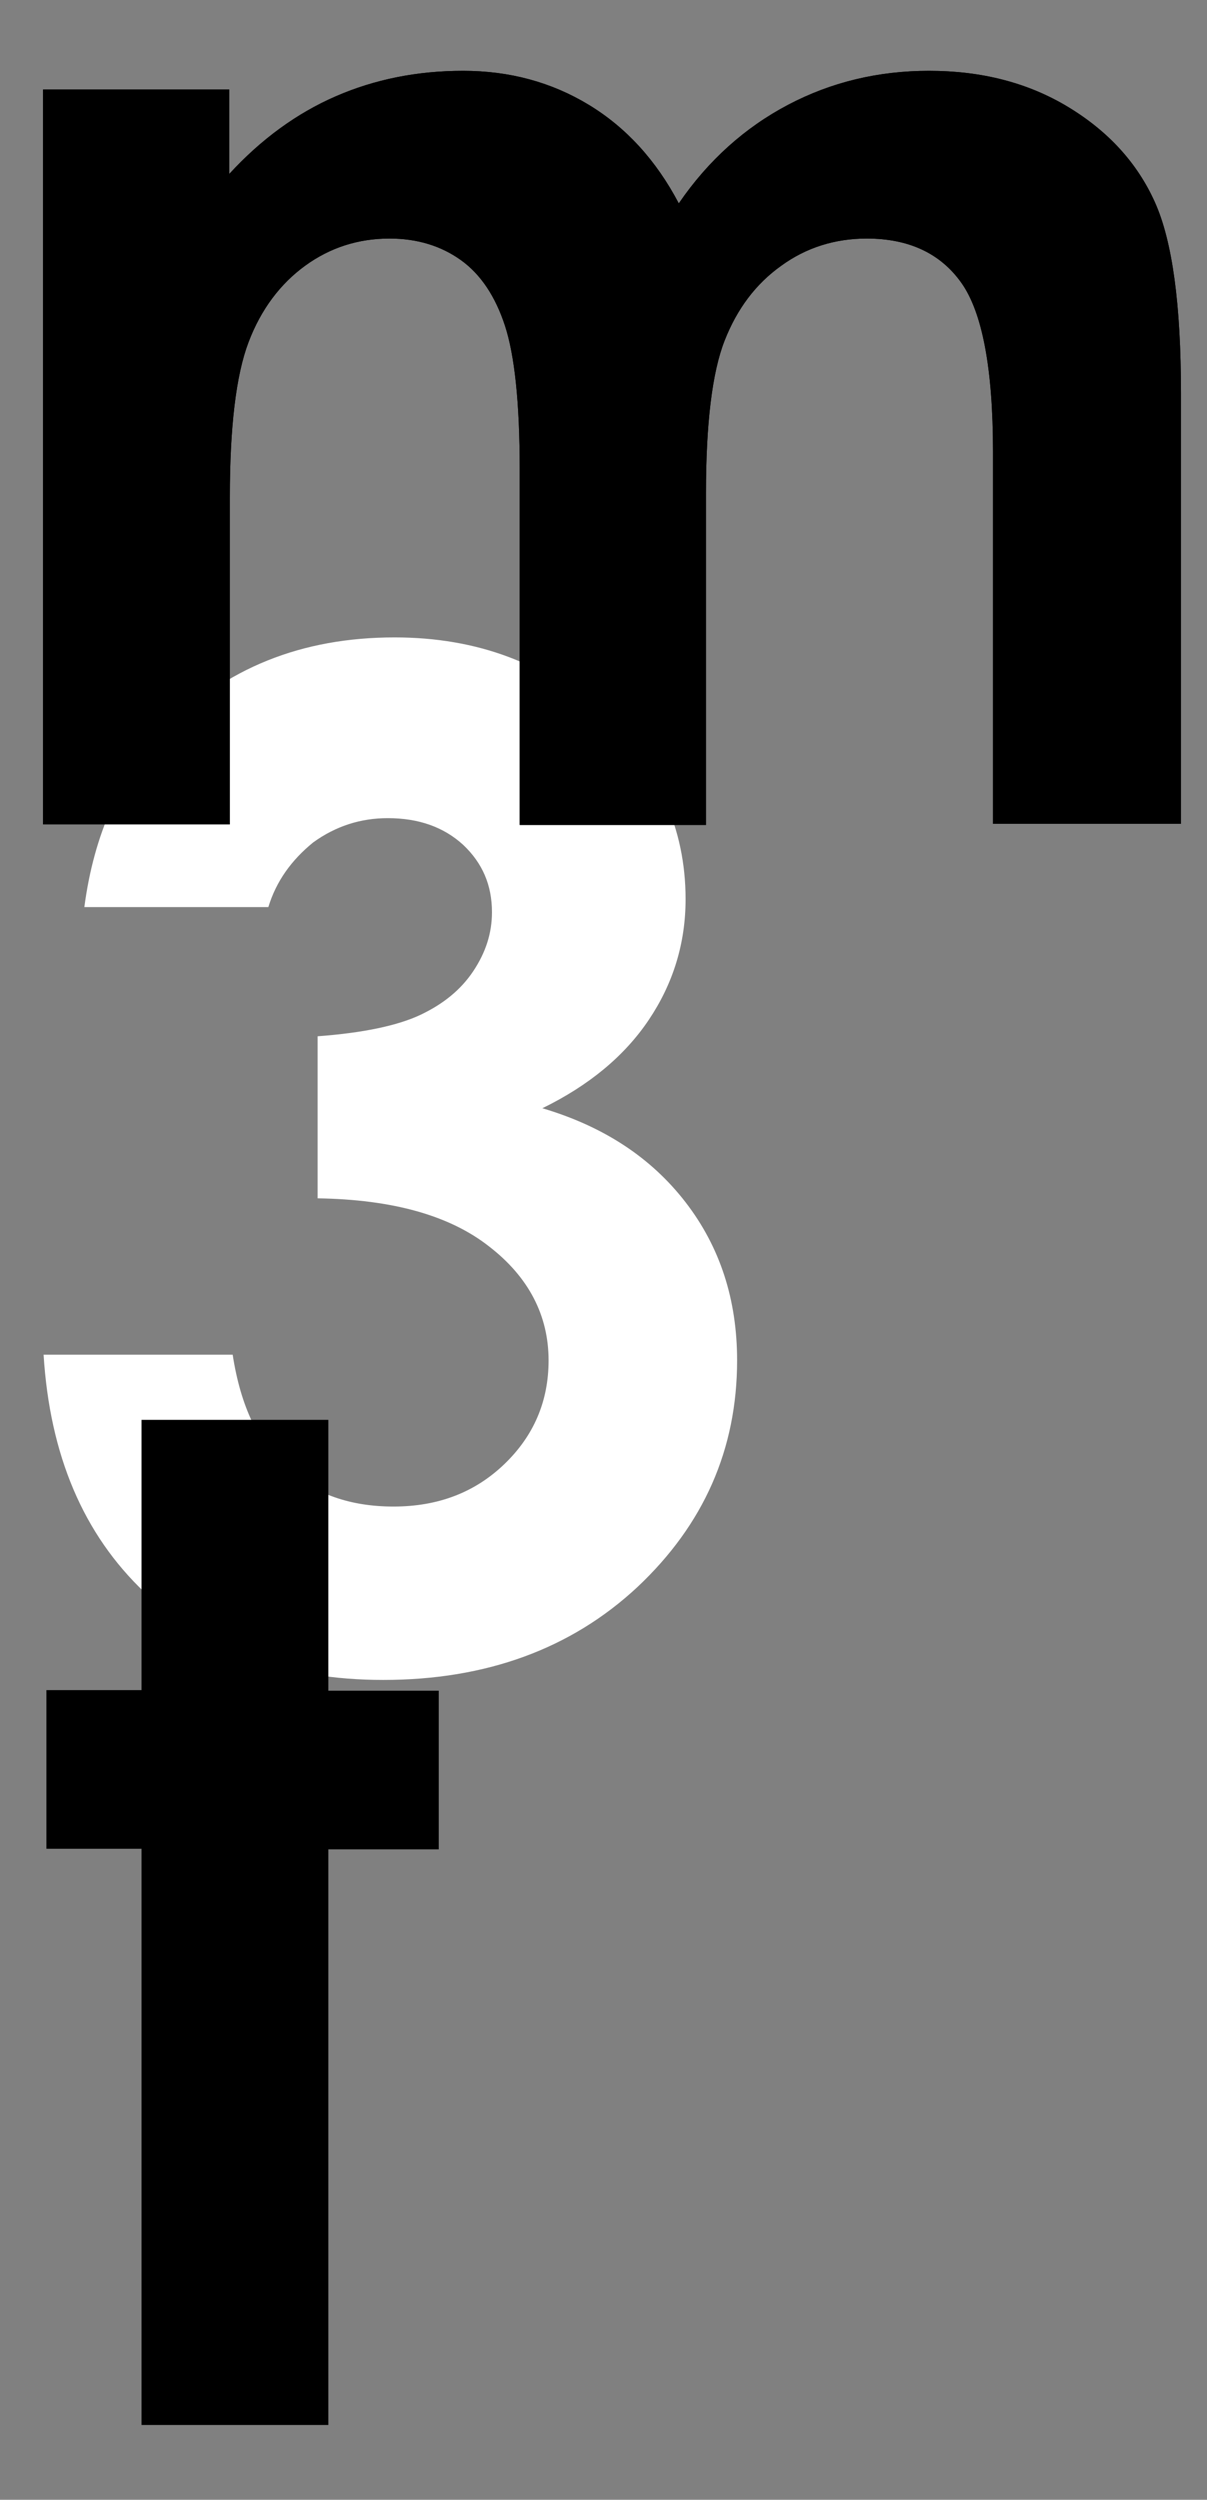 <?xml version="1.0" encoding="utf-8"?>
<!-- Generator: Adobe Illustrator 19.2.1, SVG Export Plug-In . SVG Version: 6.00 Build 0)  -->
<svg version="1.1" id="Livello_1" xmlns="http://www.w3.org/2000/svg" xmlns:xlink="http://www.w3.org/1999/xlink" x="0px" y="0px"
	 viewBox="0 0 213.2 441.2" style="enable-background:new 0 0 213.2 441.2;" xml:space="preserve">
<rect x="0" y="0" width="213.2" height="441.2" fill="#808080" stroke="none"/>
<style type="text/css">
	.st0{fill:#FFFFFF;}
</style>
<g>
	<path class="st0" d="M47.4,160.1H14.9c1.7-12.9,6.4-23.3,14.1-31.2c10.8-11,24.3-16.4,40.7-16.4c14.6,0,26.8,4.6,36.6,13.7
		c9.9,9.1,14.8,20,14.8,32.5c0,7.8-2.2,14.9-6.5,21.3c-4.3,6.4-10.6,11.6-18.8,15.6c10.8,3.2,19.2,8.7,25.3,16.6
		c6.1,7.9,9.1,17.2,9.1,27.9c0,15.7-5.9,29-17.6,40c-11.7,10.9-26.7,16.4-44.9,16.4c-17.2,0-31.3-5.1-42.1-15.4
		c-10.9-10.3-16.8-24.3-17.9-42h33.4c1.4,9.1,4.6,15.8,9.6,20.2c4.9,4.4,11.2,6.6,18.8,6.6c7.9,0,14.4-2.5,19.6-7.5
		c5.2-5,7.8-11.1,7.8-18.3c0-7.9-3.5-14.7-10.5-20.1c-7-5.5-17.1-8.3-30.3-8.5v-28.6c8.1-0.6,14.2-1.9,18.2-3.8
		c4-1.9,7.1-4.4,9.3-7.7c2.2-3.3,3.3-6.7,3.3-10.4c0-4.8-1.7-8.7-5.1-11.9c-3.4-3.1-7.8-4.7-13.3-4.7c-4.8,0-9.2,1.4-13.2,4.3
		C51.5,151.8,48.8,155.5,47.4,160.1z"/>
</g>
<g>
	<path d="M7.6,15.8h32.9v14.9c5.6-6.1,11.9-10.7,18.8-13.7c6.9-3,14.4-4.5,22.5-4.5c8.2,0,15.6,2,22.2,6c6.6,4,11.9,9.8,15.9,17.4
		c5.2-7.6,11.7-13.4,19.3-17.4c7.6-4,15.9-6,24.9-6c9.3,0,17.5,2.1,24.6,6.4c7.1,4.3,12.2,9.9,15.3,16.8s4.6,18.1,4.6,33.7v76h-33.2
		V79.7c0-14.7-1.9-24.6-5.6-29.8c-3.7-5.2-9.3-7.8-16.7-7.8c-5.6,0-10.7,1.6-15.1,4.8c-4.5,3.2-7.8,7.6-10,13.2
		c-2.2,5.6-3.3,14.6-3.3,27v58.5H91.8V82.7c0-11.6-0.9-20-2.6-25.2c-1.7-5.2-4.3-9.1-7.8-11.6c-3.5-2.5-7.7-3.8-12.6-3.8
		c-5.5,0-10.5,1.6-14.9,4.8s-7.8,7.7-10,13.5c-2.2,5.8-3.3,14.9-3.3,27.4v57.7H7.6V15.8z"/>
</g>
<g>
	<path d="M7.6,15.8h32.9v14.9c5.6-6.1,11.9-10.7,18.8-13.7c6.9-3,14.4-4.5,22.5-4.5c8.2,0,15.6,2,22.2,6c6.6,4,11.9,9.8,15.9,17.4
		c5.2-7.6,11.7-13.4,19.3-17.4c7.6-4,15.9-6,24.9-6c9.3,0,17.5,2.1,24.6,6.4c7.1,4.3,12.2,9.9,15.3,16.8s4.6,18.1,4.6,33.7v76h-33.2
		V79.7c0-14.7-1.9-24.6-5.6-29.8c-3.7-5.2-9.3-7.8-16.7-7.8c-5.6,0-10.7,1.6-15.1,4.8c-4.5,3.2-7.8,7.6-10,13.2
		c-2.2,5.6-3.3,14.6-3.3,27v58.5H91.8V82.7c0-11.6-0.9-20-2.6-25.2c-1.7-5.2-4.3-9.1-7.8-11.6c-3.5-2.5-7.7-3.8-12.6-3.8
		c-5.5,0-10.5,1.6-14.9,4.8s-7.8,7.7-10,13.5c-2.2,5.8-3.3,14.9-3.3,27.4v57.7H7.6V15.8z"/>
</g>
<g>
	<path d="M25,250.6H58v47.8h19.5v28H58v101.6H25V326.3H8.2v-28H25V250.6z"/>
</g>
</svg>
